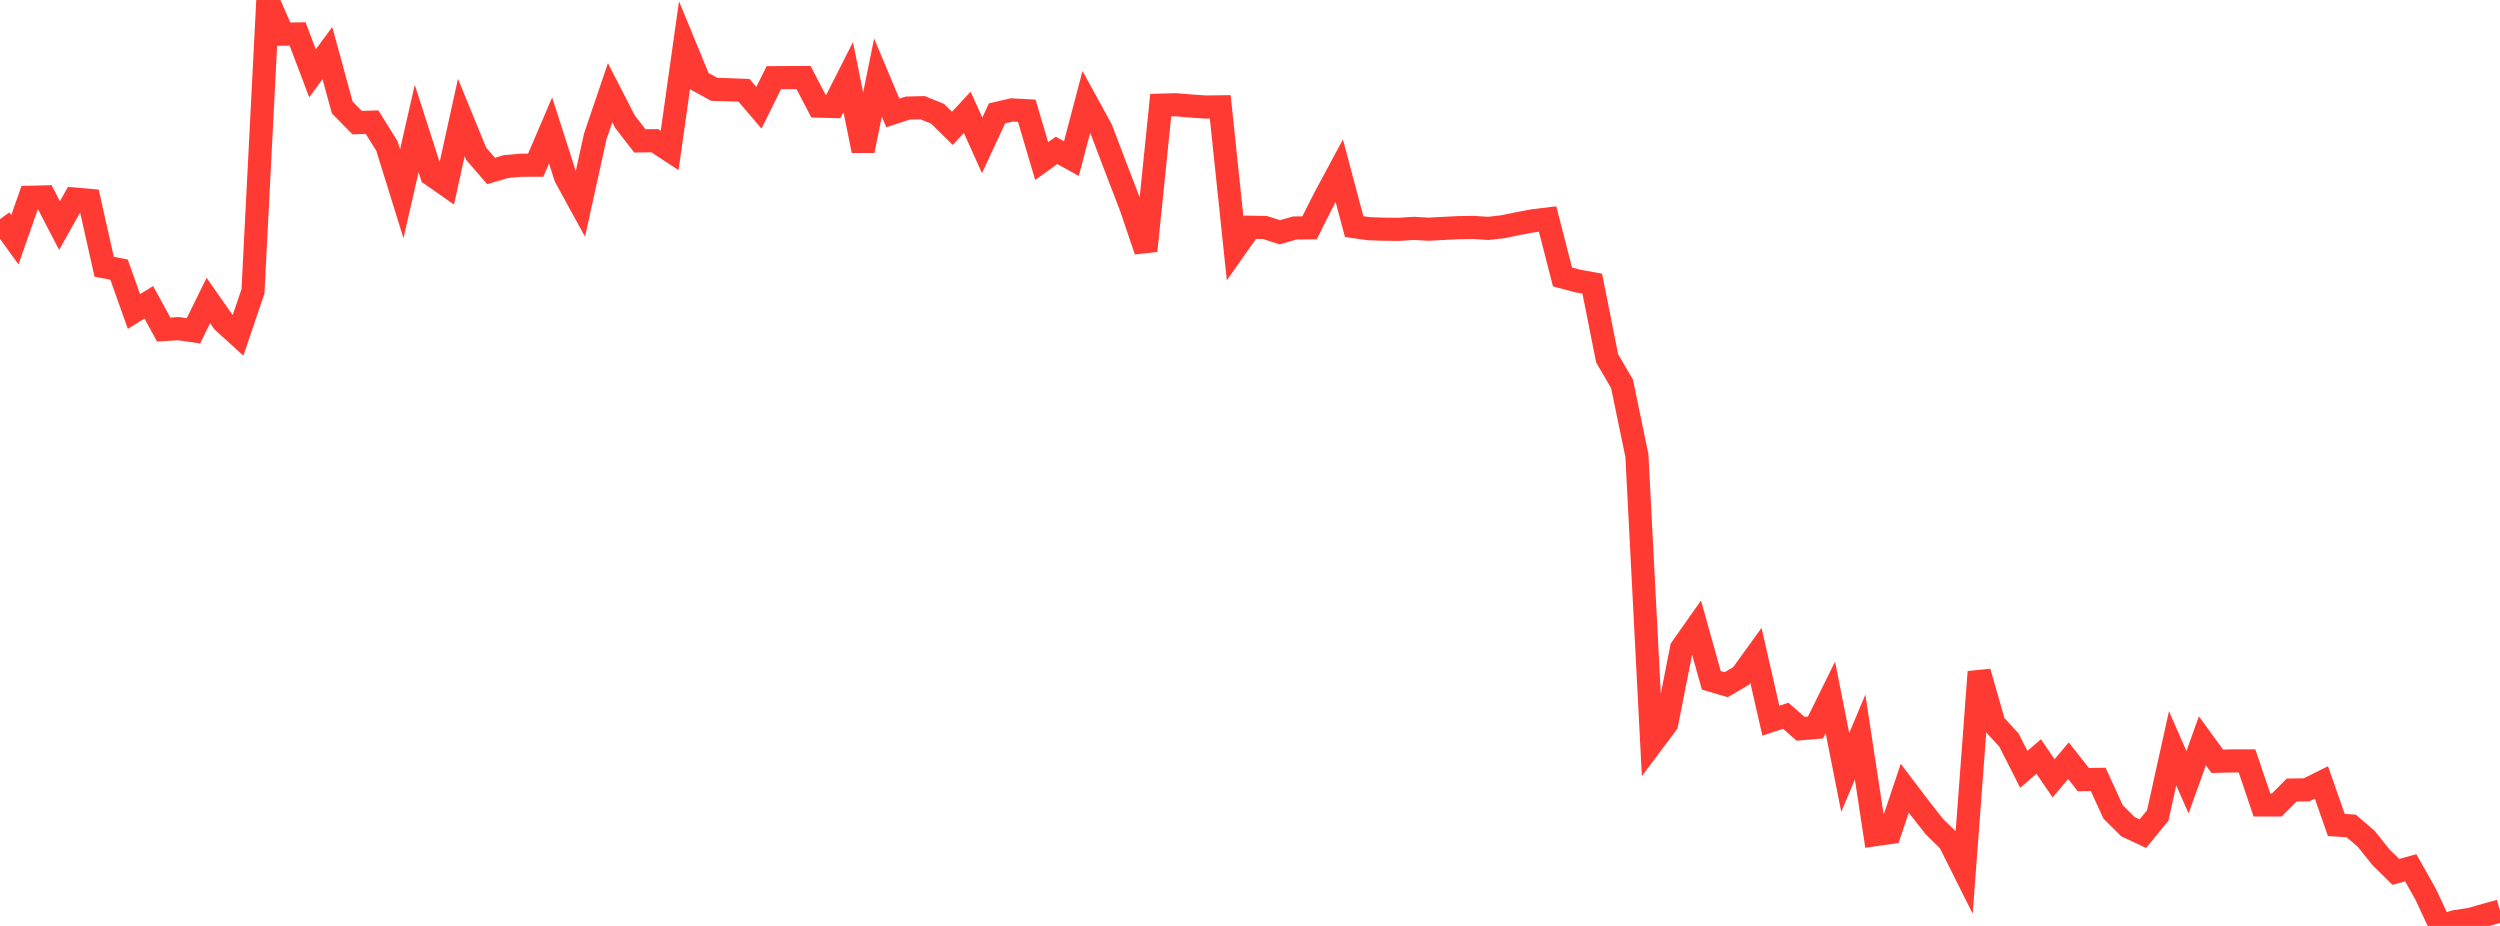 <?xml version="1.0" standalone="no"?>
<!DOCTYPE svg PUBLIC "-//W3C//DTD SVG 1.1//EN" "http://www.w3.org/Graphics/SVG/1.1/DTD/svg11.dtd">

<svg width="135" height="50" viewBox="0 0 135 50" preserveAspectRatio="none" 
  xmlns="http://www.w3.org/2000/svg"
  xmlns:xlink="http://www.w3.org/1999/xlink">


<polyline points="0.0, 11.833 0.804, 12.944 1.607, 10.654 2.411, 10.633 3.214, 12.181 4.018, 10.75 4.821, 10.82 5.625, 14.406 6.429, 14.56 7.232, 16.819 8.036, 16.324 8.839, 17.797 9.643, 17.748 10.446, 17.864 11.25, 16.227 12.054, 17.374 12.857, 18.103 13.661, 15.731 14.464, 0.0 15.268, 1.845 16.071, 1.833 16.875, 3.959 17.679, 2.868 18.482, 5.803 19.286, 6.622 20.089, 6.595 20.893, 7.881 21.696, 10.463 22.5, 6.939 23.304, 9.438 24.107, 9.998 24.911, 6.343 25.714, 8.305 26.518, 9.231 27.321, 8.996 28.125, 8.922 28.929, 8.919 29.732, 7.044 30.536, 9.554 31.339, 11.022 32.143, 7.369 32.946, 5.006 33.75, 6.572 34.554, 7.609 35.357, 7.598 36.161, 8.125 36.964, 2.432 37.768, 4.384 38.571, 4.824 39.375, 4.847 40.179, 4.879 40.982, 5.818 41.786, 4.195 42.589, 4.19 43.393, 4.189 44.196, 5.73 45.0, 5.75 45.804, 4.161 46.607, 8.137 47.411, 4.189 48.214, 6.098 49.018, 5.836 49.821, 5.815 50.625, 6.141 51.429, 6.931 52.232, 6.066 53.036, 7.849 53.839, 6.122 54.643, 5.935 55.446, 5.979 56.25, 8.698 57.054, 8.12 57.857, 8.566 58.661, 5.508 59.464, 6.971 60.268, 9.083 61.071, 11.172 61.875, 13.54 62.679, 5.679 63.482, 5.656 64.286, 5.723 65.089, 5.78 65.893, 5.77 66.696, 13.415 67.5, 12.272 68.304, 12.284 69.107, 12.542 69.911, 12.313 70.714, 12.303 71.518, 10.709 72.321, 9.215 73.125, 12.238 73.929, 12.35 74.732, 12.376 75.536, 12.384 76.339, 12.332 77.143, 12.377 77.946, 12.334 78.75, 12.294 79.554, 12.281 80.357, 12.334 81.161, 12.243 81.964, 12.076 82.768, 11.926 83.571, 11.827 84.375, 14.955 85.179, 15.17 85.982, 15.317 86.786, 19.354 87.589, 20.725 88.393, 24.602 89.196, 40.154 90.0, 39.08 90.804, 35.003 91.607, 33.863 92.411, 36.738 93.214, 36.973 94.018, 36.502 94.821, 35.391 95.625, 38.915 96.429, 38.651 97.232, 39.352 98.036, 39.284 98.839, 37.655 99.643, 41.714 100.446, 39.798 101.25, 45.073 102.054, 44.958 102.857, 42.564 103.661, 43.625 104.464, 44.645 105.268, 45.433 106.071, 47.037 106.875, 36.282 107.679, 39.086 108.482, 39.964 109.286, 41.548 110.089, 40.851 110.893, 42.03 111.696, 41.078 112.5, 42.099 113.304, 42.088 114.107, 43.844 114.911, 44.641 115.714, 45.018 116.518, 44.036 117.321, 40.409 118.125, 42.241 118.929, 40.004 119.732, 41.109 120.536, 41.089 121.339, 41.088 122.143, 43.468 122.946, 43.469 123.75, 42.662 124.554, 42.65 125.357, 42.251 126.161, 44.549 126.964, 44.6 127.768, 45.288 128.571, 46.289 129.375, 47.083 130.179, 46.859 130.982, 48.282 131.786, 50.0 132.589, 49.766 133.393, 49.648 134.196, 49.417 135.0, 49.195" fill="none" stroke="#ff3a33" stroke-width="1.25"/>

</svg>